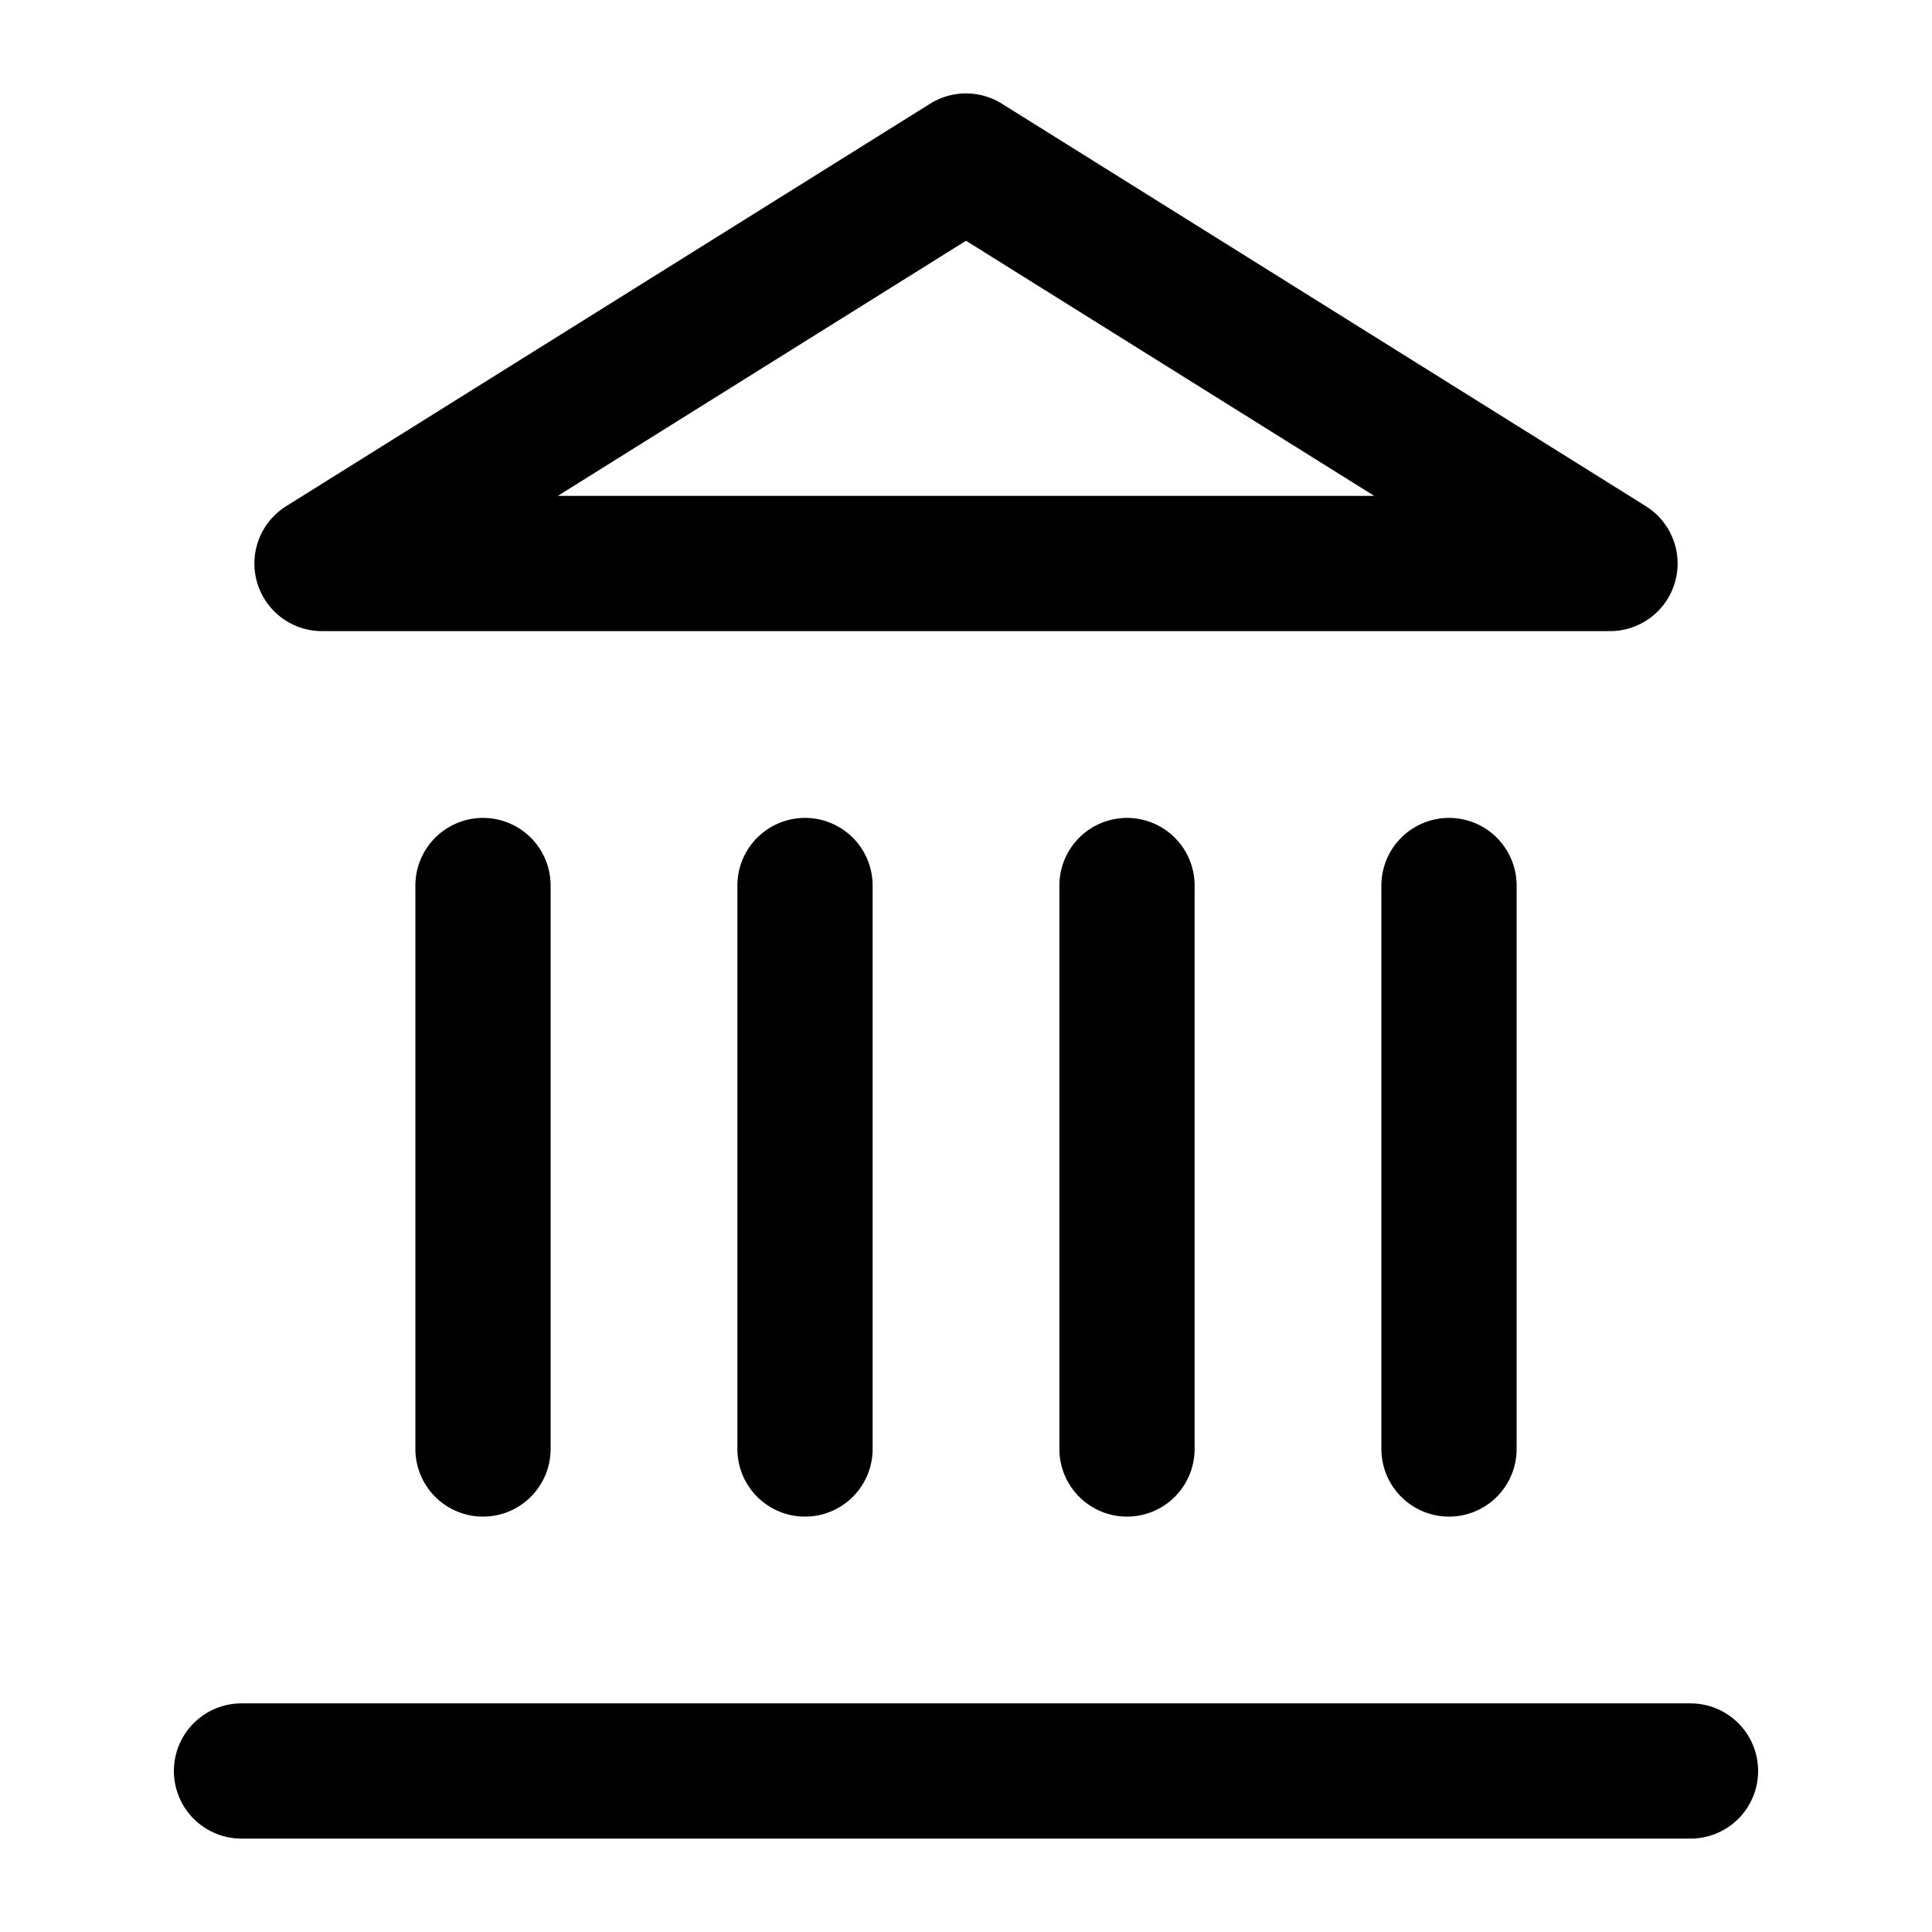 <?xml version="1.0" encoding="UTF-8"?>
<svg xmlns="http://www.w3.org/2000/svg" width="100" height="100" viewBox="0 0 100 100" fill="none">
  <path d="M12.5 91.666H87.5" stroke="black" stroke-width="7" stroke-linecap="round" stroke-linejoin="round"></path>
  <path d="M25 75V45.834" stroke="black" stroke-width="7" stroke-linecap="round" stroke-linejoin="round"></path>
  <path d="M41.667 75V45.834" stroke="black" stroke-width="7" stroke-linecap="round" stroke-linejoin="round"></path>
  <path d="M58.333 75V45.834" stroke="black" stroke-width="7" stroke-linecap="round" stroke-linejoin="round"></path>
  <path d="M75 75V45.834" stroke="black" stroke-width="7" stroke-linecap="round" stroke-linejoin="round"></path>
  <path d="M50 8.334L83.333 29.167H16.667L50 8.334Z" stroke="black" stroke-width="7" stroke-linecap="round" stroke-linejoin="round"></path>
</svg>
